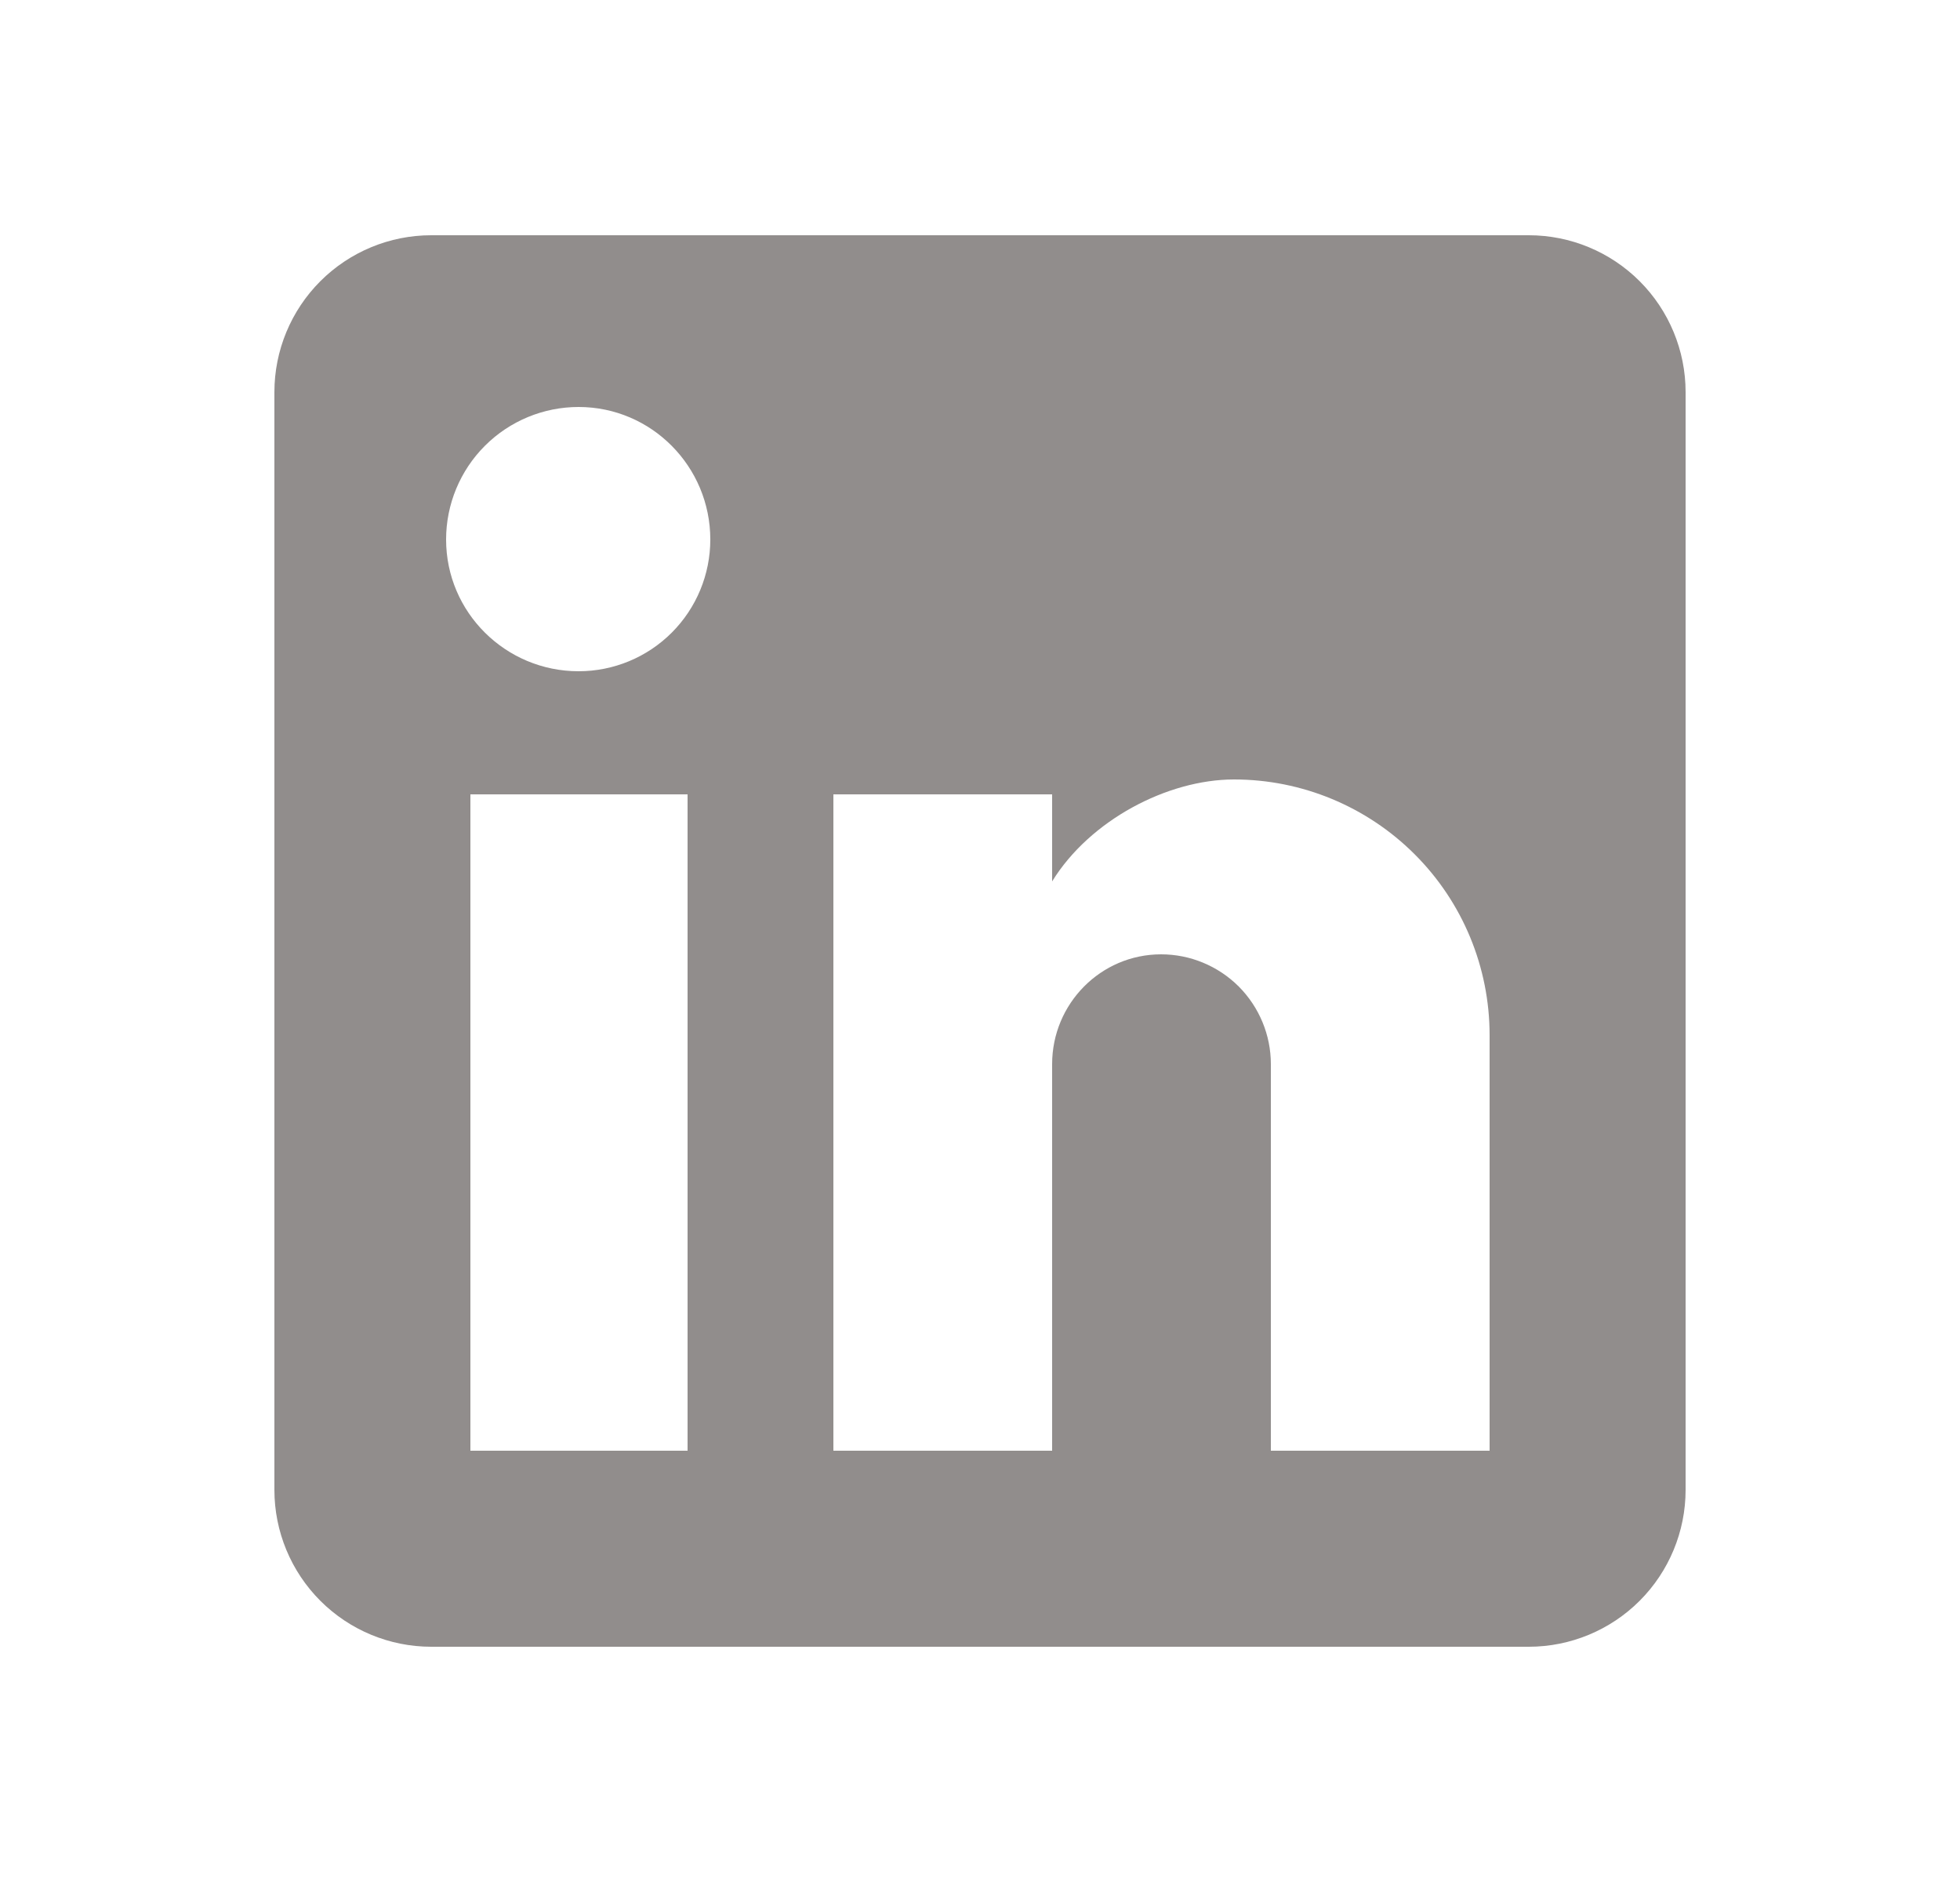 <svg width="25" height="24" viewBox="0 0 25 24" fill="none" xmlns="http://www.w3.org/2000/svg">
<path d="M19.5 3C20.03 3 20.539 3.211 20.914 3.586C21.289 3.961 21.5 4.47 21.5 5V19C21.5 19.53 21.289 20.039 20.914 20.414C20.539 20.789 20.03 21 19.5 21H5.5C4.97 21 4.461 20.789 4.086 20.414C3.711 20.039 3.5 19.53 3.5 19V5C3.5 4.47 3.711 3.961 4.086 3.586C4.461 3.211 4.97 3 5.5 3H19.5ZM19 18.5V13.2C19 12.335 18.657 11.506 18.045 10.895C17.434 10.284 16.605 9.94 15.74 9.94C14.89 9.94 13.9 10.46 13.42 11.24V10.13H10.63V18.5H13.42V13.57C13.42 12.8 14.04 12.17 14.81 12.17C15.181 12.17 15.537 12.318 15.8 12.58C16.062 12.843 16.21 13.199 16.21 13.57V18.5H19ZM7.38 8.56C7.826 8.56 8.253 8.383 8.568 8.068C8.883 7.753 9.06 7.326 9.06 6.88C9.06 5.95 8.31 5.19 7.38 5.19C6.932 5.19 6.502 5.368 6.185 5.685C5.868 6.002 5.69 6.432 5.69 6.88C5.69 7.81 6.45 8.56 7.38 8.56ZM8.77 18.5V10.13H6V18.5H8.77Z" fill="#918D8C"/>
</svg>
